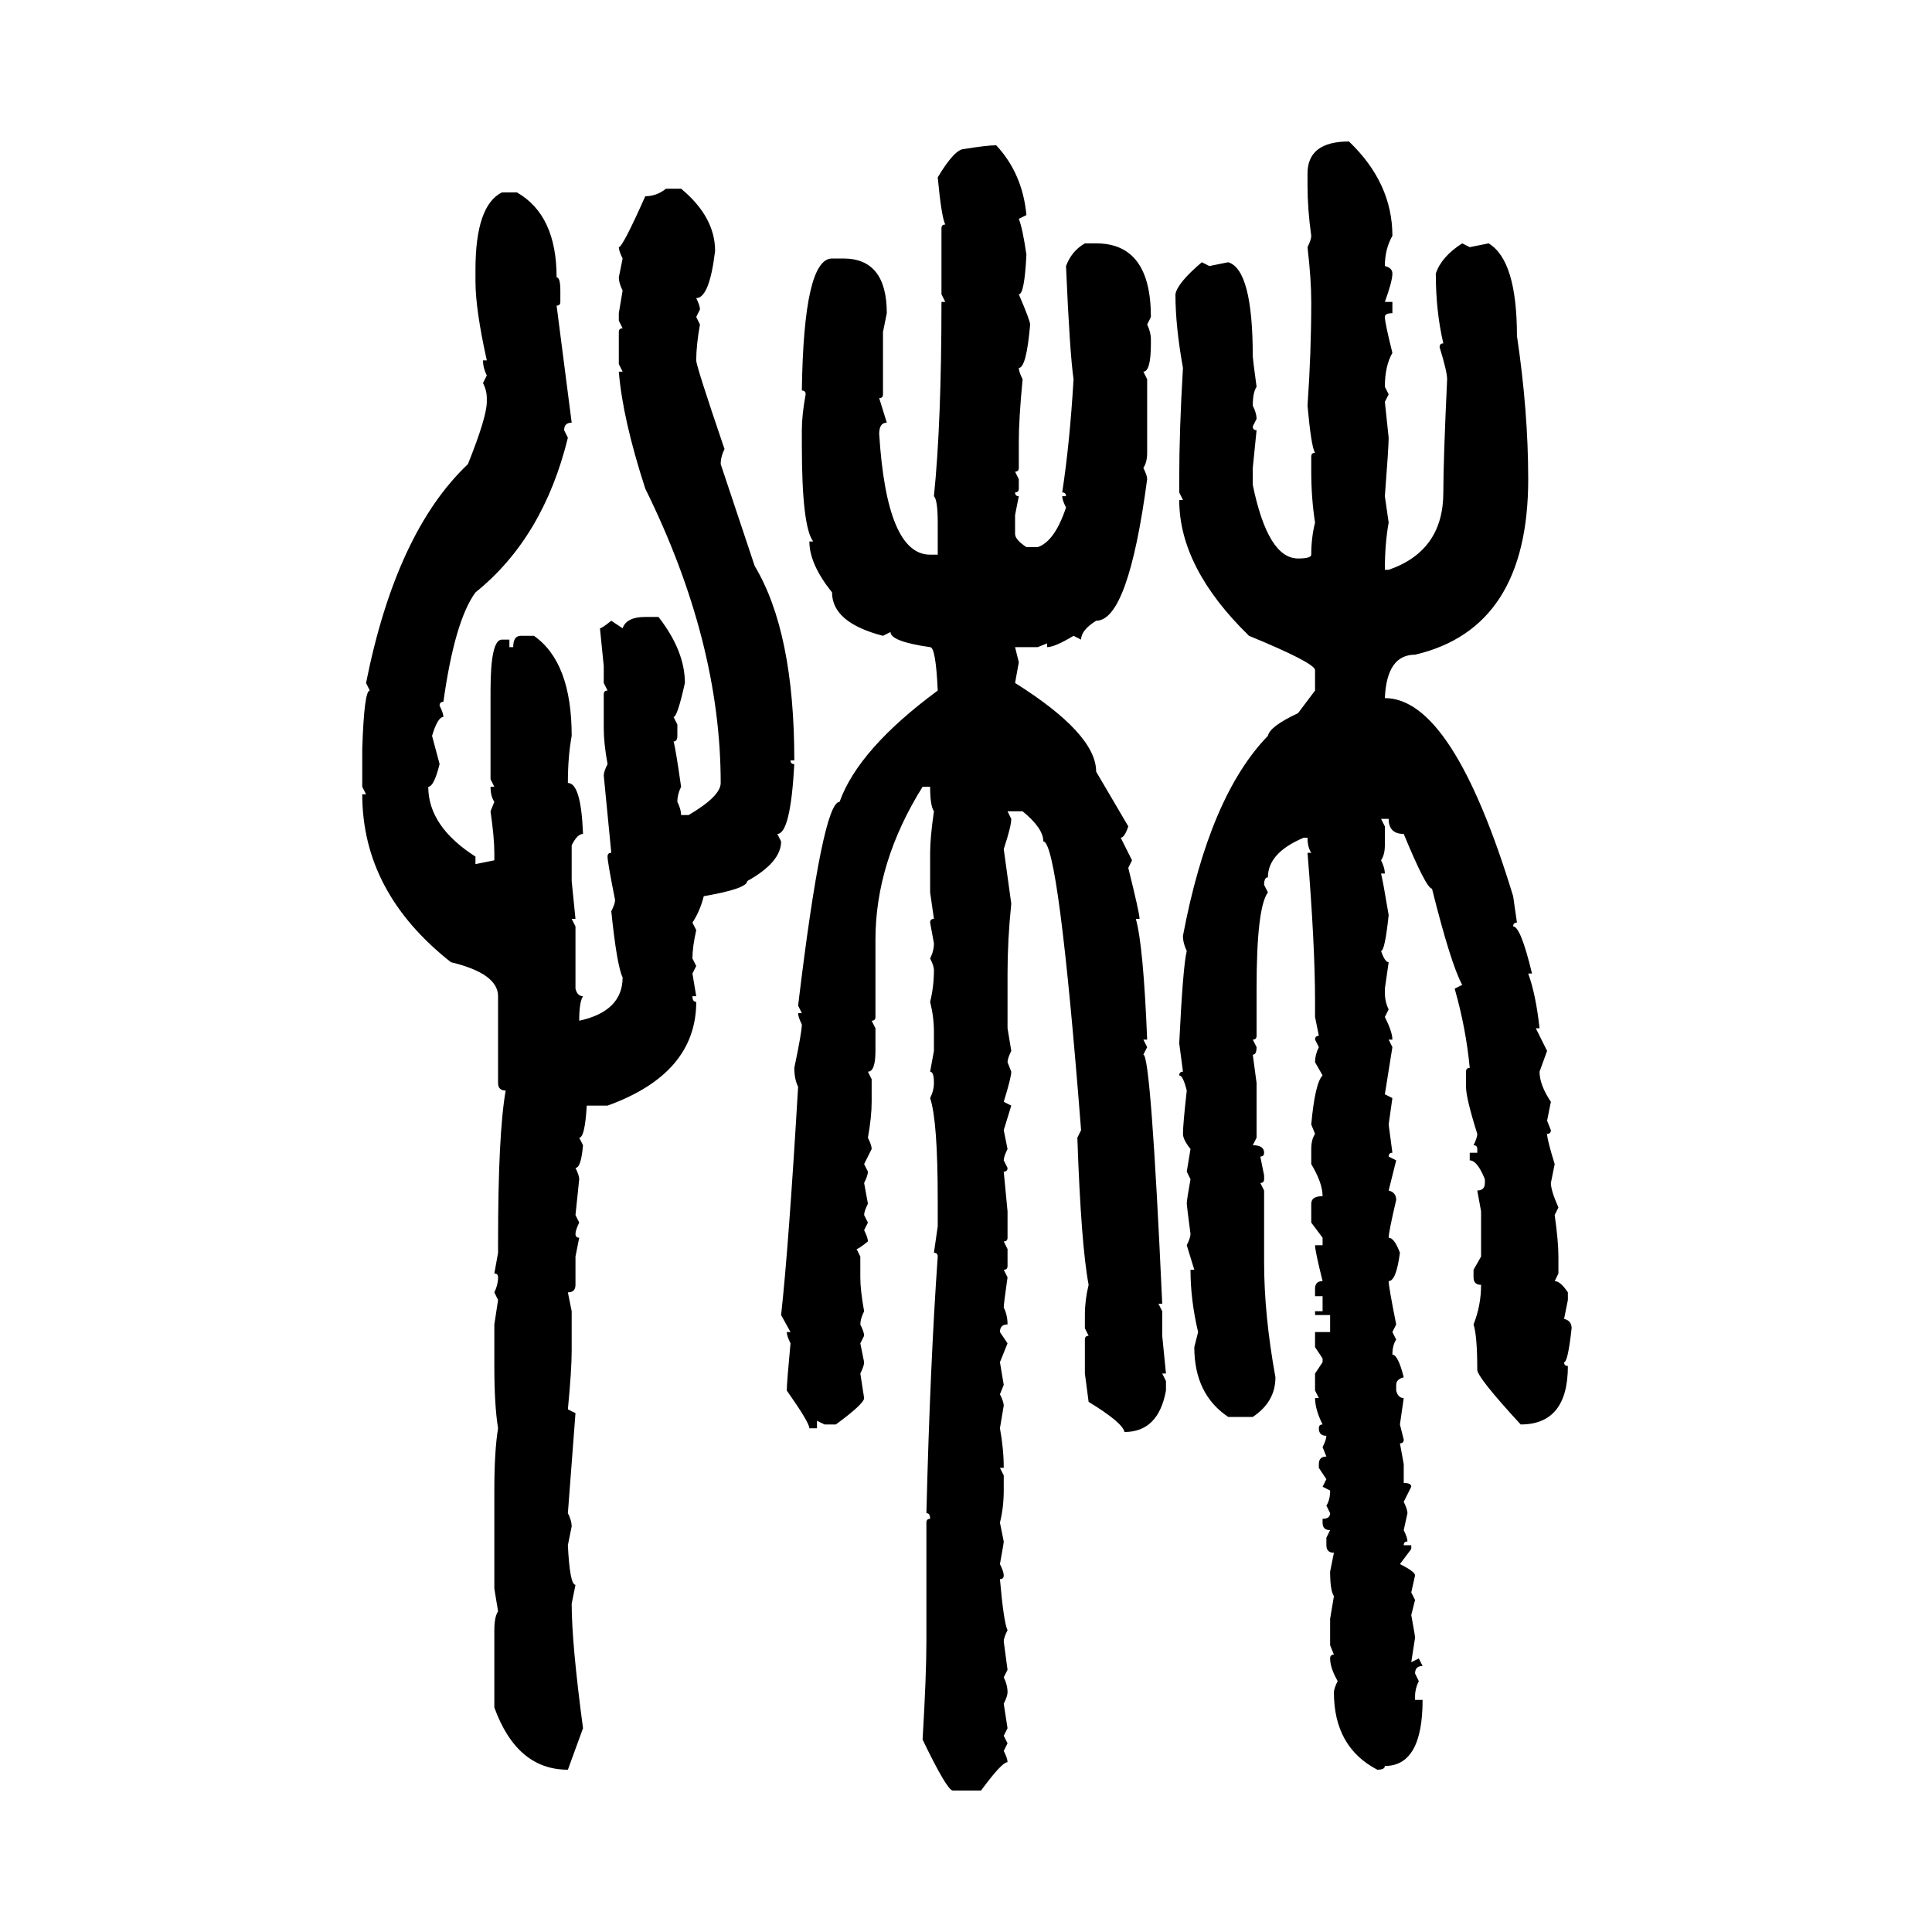 <svg xmlns="http://www.w3.org/2000/svg" xmlns:xlink="http://www.w3.org/1999/xlink" width="300" height="300"><path d="M209.47 21.97L209.47 21.97Q216.21 28.42 216.21 36.62L216.21 36.62Q215.04 38.67 215.04 41.31L215.04 41.31Q216.21 41.60 216.21 42.48L216.21 42.48Q216.21 43.65 215.04 46.88L215.04 46.88L216.21 46.88L216.21 48.63Q215.04 48.63 215.04 49.22L215.04 49.22Q215.04 50.10 216.21 54.79L216.21 54.79Q215.04 56.84 215.04 60.06L215.04 60.06L215.63 61.23L215.04 62.40L215.63 67.97Q215.63 69.43 215.04 77.05L215.04 77.05L215.63 81.15Q215.04 84.38 215.04 88.48L215.04 88.48L215.63 88.48Q224.12 85.55 224.12 76.46L224.12 76.46Q224.12 71.48 224.71 58.89L224.71 58.89Q224.71 57.71 223.54 53.91L223.54 53.91Q223.54 53.32 224.12 53.32L224.12 53.32Q222.95 48.34 222.95 42.48L222.95 42.48Q223.83 39.84 227.05 37.79L227.05 37.79L228.22 38.38L231.15 37.79Q235.55 40.43 235.55 52.15L235.55 52.15Q237.30 63.87 237.30 74.41L237.30 74.41Q237.30 97.56 219.73 101.66L219.73 101.66Q215.33 101.66 215.04 108.40L215.04 108.40Q225.59 108.40 234.96 139.16L234.96 139.16L235.55 143.26Q234.96 143.26 234.96 143.85L234.96 143.85Q236.13 143.85 237.89 151.17L237.89 151.17L237.30 151.17Q238.48 154.39 239.06 159.67L239.06 159.67L238.48 159.67L240.23 163.18L239.06 166.41Q239.06 168.46 240.82 171.09L240.82 171.09L240.23 174.02L240.82 175.49Q240.82 176.07 240.23 176.07L240.23 176.07Q240.23 176.95 241.41 180.76L241.41 180.76L240.82 183.69Q240.82 184.86 241.99 187.50L241.99 187.50L241.41 188.67Q241.99 192.77 241.99 195.12L241.99 195.12L241.99 197.75L241.41 198.93Q242.29 198.93 243.46 200.68L243.46 200.68L243.46 201.86L242.87 204.79Q244.04 205.08 244.04 206.25L244.04 206.25Q243.46 211.52 242.87 211.52L242.87 211.52Q242.87 212.11 243.46 212.11L243.46 212.11Q243.46 221.19 236.13 221.19L236.13 221.19Q229.39 213.87 229.39 212.70L229.39 212.70Q229.39 207.42 228.81 205.66L228.81 205.66Q229.98 202.73 229.98 199.51L229.98 199.51Q228.81 199.51 228.81 198.34L228.81 198.34L228.81 197.17L229.98 195.12L229.98 188.09L229.39 184.86Q230.57 184.86 230.57 183.69L230.57 183.69L230.57 183.11Q229.39 180.18 228.22 180.18L228.22 180.18L228.22 179.00L229.39 179.00L229.39 178.42Q229.39 177.83 228.81 177.83L228.81 177.83Q229.39 176.66 229.39 176.07L229.39 176.07Q227.64 170.51 227.64 168.75L227.64 168.75L227.64 166.41Q227.64 165.82 228.22 165.82L228.22 165.82Q227.64 159.67 225.88 153.52L225.88 153.52L227.05 152.93Q225.29 149.71 222.36 137.99L222.36 137.99Q221.48 137.99 217.97 129.49L217.97 129.49Q215.63 129.49 215.63 127.15L215.63 127.15L214.45 127.15L215.04 128.32L215.04 131.25Q215.04 132.71 214.45 133.59L214.45 133.59Q215.04 134.77 215.04 135.64L215.04 135.64L214.45 135.64Q214.75 136.82 215.63 142.09L215.63 142.09Q215.04 147.66 214.45 147.66L214.45 147.66Q215.04 149.41 215.63 149.41L215.63 149.41L215.04 153.52L215.04 154.10Q215.04 155.57 215.63 156.74L215.63 156.74L215.04 157.91Q216.21 160.25 216.21 161.43L216.21 161.43L215.63 161.43L216.21 162.60L215.04 169.92L216.21 170.51L215.63 174.61L216.21 179.00Q215.63 179.00 215.63 179.59L215.63 179.59L216.80 180.18L215.63 184.86Q216.80 185.16 216.80 186.33L216.80 186.33Q215.63 191.31 215.63 192.19L215.63 192.19Q216.50 192.19 217.38 194.53L217.38 194.53Q216.80 198.93 215.63 198.93L215.63 198.93Q215.63 199.80 216.80 205.66L216.80 205.66L216.21 206.84L216.80 208.01Q216.21 208.89 216.21 210.35L216.21 210.35Q217.09 210.35 217.97 213.87L217.97 213.87Q216.80 214.16 216.80 215.04L216.80 215.04L216.80 215.92Q217.09 217.09 217.97 217.09L217.97 217.09L217.38 221.19L217.97 223.54Q217.97 224.12 217.38 224.12L217.38 224.12L217.97 227.34L217.97 230.27Q219.14 230.27 219.14 230.86L219.14 230.86L217.97 233.20Q218.55 234.38 218.55 234.96L218.55 234.96L217.97 237.60Q218.55 238.77 218.55 239.36L218.55 239.36Q217.97 239.36 217.97 239.94L217.97 239.94L219.14 239.94L219.14 240.53L217.38 242.87Q219.73 244.04 219.73 244.63L219.73 244.63L219.14 247.27L219.73 248.44L219.14 250.78Q219.73 254.00 219.73 254.30L219.73 254.30L219.14 258.11L220.31 257.52L220.90 258.69Q219.73 258.69 219.73 259.86L219.73 259.86L220.31 261.04Q219.73 262.21 219.73 263.38L219.73 263.38L219.73 263.96L220.90 263.96Q220.90 274.22 215.04 274.22L215.04 274.22Q215.04 274.80 213.87 274.80L213.87 274.80Q207.13 271.29 207.13 262.79L207.13 262.79Q207.13 262.21 207.71 261.04L207.71 261.04Q206.54 258.98 206.54 257.52L206.54 257.52Q206.54 256.93 207.13 256.93L207.13 256.93L206.54 255.47L206.54 251.37L207.13 247.85Q206.54 246.97 206.54 244.04L206.54 244.04L207.13 241.11Q205.96 241.11 205.96 239.94L205.96 239.94L205.96 238.77L206.54 237.60Q205.37 237.60 205.37 236.43L205.37 236.43L205.37 235.84Q206.54 235.84 206.54 234.96L206.54 234.96L205.96 233.79Q206.54 232.91 206.54 231.45L206.54 231.45L205.37 230.86L205.96 229.69L204.79 227.93L204.79 227.34Q204.79 226.17 205.96 226.17L205.96 226.17L205.37 224.71Q205.96 223.54 205.96 222.95L205.96 222.95Q204.79 222.95 204.79 221.78L204.79 221.78Q204.79 221.19 205.37 221.19L205.37 221.19Q204.20 218.85 204.20 217.09L204.20 217.09L204.79 217.09L204.20 215.92L204.20 213.28L205.37 211.52L205.37 210.94L204.20 209.18L204.20 206.84L206.54 206.84L206.54 204.20L204.20 204.20L204.20 203.61L205.37 203.61L205.37 201.27L204.20 201.27L204.20 200.10Q204.20 198.93 205.37 198.93L205.37 198.93Q204.20 194.24 204.20 193.36L204.20 193.36L205.37 193.36L205.37 192.19L203.61 189.84L203.61 186.91Q203.61 185.74 205.37 185.74L205.37 185.74Q205.37 183.69 203.61 180.76L203.61 180.76L203.61 178.42Q203.61 176.95 204.20 176.07L204.20 176.07L203.61 174.61Q204.20 168.16 205.37 166.99L205.37 166.99L204.20 164.94Q204.20 163.77 204.79 162.60L204.79 162.60L204.20 161.43Q204.20 160.84 204.79 160.84L204.79 160.84L204.20 157.91L204.20 155.57Q204.20 146.78 203.03 132.42L203.03 132.42L203.61 132.42Q203.03 131.54 203.03 130.08L203.03 130.08L202.44 130.08Q196.88 132.42 196.88 136.23L196.88 136.23Q196.29 136.23 196.29 137.40L196.29 137.40L196.88 138.57Q195.12 140.92 195.12 153.52L195.12 153.52L195.12 160.84Q195.12 161.43 194.53 161.43L194.53 161.43L195.12 162.60Q195.12 163.77 194.53 163.77L194.53 163.77L195.12 168.16L195.12 176.66L194.53 177.83Q196.29 177.83 196.29 179.00L196.29 179.00Q196.29 179.59 195.70 179.59L195.70 179.59L196.29 182.52L196.29 183.11Q196.29 183.69 195.70 183.69L195.70 183.69L196.29 184.86L196.29 196.00Q196.29 204.20 198.05 213.87L198.05 213.87Q198.05 217.68 194.53 220.02L194.53 220.02L190.72 220.02Q185.45 216.50 185.45 209.18L185.45 209.18L186.04 206.84Q184.86 201.86 184.86 197.17L184.86 197.17L185.45 197.17L184.28 193.36Q184.86 192.19 184.86 191.60L184.86 191.60Q184.28 187.21 184.28 186.91L184.28 186.91Q184.28 186.33 184.86 183.11L184.86 183.11L184.28 181.93L184.86 178.42Q183.69 176.95 183.69 176.07L183.69 176.07Q183.69 174.61 184.28 169.34L184.28 169.34Q183.69 166.99 183.11 166.99L183.11 166.99Q183.11 166.41 183.69 166.41L183.69 166.41L183.11 162.01Q183.69 150 184.28 147.66L184.28 147.66Q183.69 146.48 183.69 145.31L183.69 145.31Q187.79 123.63 196.88 114.26L196.88 114.26Q197.17 112.79 201.56 110.74L201.56 110.74L204.20 107.23L204.20 104.00Q203.91 102.83 193.95 98.73L193.95 98.73Q183.11 88.18 183.11 77.64L183.11 77.64L183.69 77.64L183.11 76.46L183.11 74.41Q183.11 66.80 183.69 57.13L183.69 57.13Q182.52 50.68 182.52 45.70L182.52 45.70Q182.81 43.95 186.62 40.72L186.62 40.72L187.79 41.31L190.72 40.72Q194.53 41.89 194.53 55.37L194.53 55.37Q194.53 55.66 195.12 60.06L195.12 60.06Q194.53 60.94 194.53 62.99L194.53 62.99Q195.12 64.16 195.12 65.04L195.12 65.04L194.53 66.21Q194.53 66.80 195.12 66.80L195.12 66.80L194.53 72.66L194.53 75.29Q196.88 86.72 201.56 86.72L201.56 86.72Q203.61 86.72 203.61 86.13L203.61 86.13Q203.61 83.50 204.20 81.15L204.20 81.15Q203.61 77.34 203.61 73.24L203.61 73.24L203.61 70.90Q203.61 70.31 204.20 70.31L204.20 70.31Q203.61 69.43 203.03 62.99L203.03 62.99Q203.61 54.79 203.61 46.88L203.61 46.88Q203.61 43.36 203.03 38.38L203.03 38.38Q203.61 37.21 203.61 36.62L203.61 36.62Q203.03 32.52 203.03 28.71L203.03 28.71L203.03 26.95Q203.03 21.97 209.47 21.97ZM154.69 22.56L154.69 22.56Q158.79 26.95 159.38 33.40L159.38 33.40L158.20 33.98Q158.79 35.45 159.38 39.55L159.38 39.55Q159.08 45.70 158.20 45.70L158.20 45.70Q159.96 49.80 159.96 50.39L159.96 50.39Q159.38 57.13 158.20 57.13L158.20 57.13Q158.20 57.71 158.79 58.89L158.79 58.89Q158.20 65.04 158.20 68.55L158.20 68.55L158.20 72.66Q158.20 73.24 157.62 73.24L157.62 73.24L158.20 74.41L158.20 75.88Q158.20 76.46 157.62 76.46L157.62 76.46Q157.62 77.05 158.20 77.05L158.20 77.05L157.62 79.98L157.62 82.91Q157.62 83.79 159.38 84.96L159.38 84.96L161.13 84.96Q163.77 84.08 165.53 78.81L165.53 78.81Q164.94 77.64 164.94 77.05L164.94 77.05L165.53 77.05Q165.53 76.46 164.94 76.46L164.94 76.46Q166.11 68.85 166.70 58.89L166.70 58.89Q166.11 54.79 165.53 41.31L165.53 41.31Q166.41 38.96 168.46 37.79L168.46 37.79L170.21 37.79Q178.71 37.79 178.71 49.22L178.71 49.22L178.13 50.39Q178.71 51.56 178.71 52.73L178.71 52.73L178.71 53.32Q178.71 57.71 177.54 57.71L177.54 57.71L178.13 58.89L178.13 70.31Q178.13 71.78 177.54 72.66L177.54 72.66Q178.13 73.83 178.13 74.41L178.13 74.41Q175.20 96.39 170.21 96.39L170.21 96.39Q167.87 97.85 167.87 99.32L167.87 99.32L166.70 98.73Q163.77 100.49 162.60 100.49L162.60 100.49L162.60 99.90L161.13 100.49L157.62 100.49L158.20 102.83L157.62 106.05Q170.21 113.96 170.21 119.82L170.21 119.82L175.20 128.32Q174.61 130.08 174.02 130.08L174.02 130.08L175.78 133.59L175.20 134.77Q176.95 141.80 176.95 142.68L176.95 142.68L176.37 142.68Q177.54 146.78 178.13 161.43L178.13 161.43L177.54 161.43L178.13 162.60L177.54 163.77Q178.71 163.77 180.47 202.44L180.47 202.44L179.88 202.44L180.47 203.61L180.47 207.42L181.05 213.28L180.47 213.28L181.05 214.45L181.05 215.92Q179.88 222.36 174.61 222.36L174.61 222.36Q174.32 220.90 169.04 217.68L169.04 217.68L168.46 213.28L168.46 208.01Q168.46 207.42 169.04 207.42L169.04 207.42L168.46 206.25L168.46 204.20Q168.46 201.86 169.04 199.51L169.04 199.51Q167.87 193.36 167.29 176.66L167.29 176.66L167.87 175.49Q164.36 130.66 162.01 130.66L162.01 130.66Q162.01 128.61 158.79 125.98L158.79 125.98L156.45 125.98L157.03 127.15Q157.03 128.32 155.86 131.84L155.86 131.84L157.03 140.33Q156.45 145.90 156.45 151.17L156.45 151.17L156.45 159.67L157.03 163.18Q156.45 164.36 156.45 164.94L156.45 164.94L157.03 166.41Q157.03 167.29 155.86 171.09L155.86 171.09L157.03 171.68L155.86 175.49L156.45 178.42Q155.86 179.59 155.86 180.18L155.86 180.18L156.45 181.35Q156.45 181.93 155.86 181.93L155.86 181.93L156.45 188.09L156.45 192.19Q156.45 192.77 155.86 192.77L155.86 192.77L156.45 193.95L156.45 196.58Q156.45 197.17 155.86 197.17L155.86 197.17L156.45 198.34Q155.86 202.44 155.86 203.03L155.86 203.03Q156.45 204.20 156.45 205.66L156.45 205.66Q155.27 205.66 155.27 206.84L155.27 206.84L156.45 208.59L155.27 211.52L155.86 215.04L155.27 216.50Q155.86 217.68 155.86 218.26L155.86 218.26L155.27 221.78Q155.86 225 155.86 227.93L155.86 227.93L155.27 227.93L155.86 229.10L155.86 231.45Q155.86 234.08 155.27 236.43L155.27 236.43L155.86 239.36Q155.86 239.65 155.27 242.87L155.27 242.87Q155.86 244.04 155.86 244.63L155.86 244.63Q155.86 245.21 155.27 245.21L155.27 245.21Q155.86 251.95 156.45 253.13L156.45 253.13Q155.86 254.30 155.86 254.88L155.86 254.88L156.45 259.28L155.86 260.45Q156.45 261.62 156.45 262.79L156.45 262.79Q156.45 263.38 155.86 264.55L155.86 264.55L156.45 268.36L155.86 269.53L156.45 270.70L155.86 271.88Q156.45 273.05 156.45 273.63L156.45 273.63Q155.57 273.63 152.34 278.03L152.34 278.03L147.95 278.03Q147.07 278.03 143.26 270.12L143.26 270.12Q143.85 260.16 143.85 254.88L143.85 254.88L143.85 236.43Q143.85 235.84 144.43 235.84L144.43 235.84Q144.43 234.96 143.85 234.96L143.85 234.96Q144.43 211.82 145.61 195.12L145.61 195.12Q145.61 194.53 145.02 194.53L145.02 194.53L145.61 190.43L145.61 186.33Q145.61 174.02 144.43 170.51L144.43 170.51Q145.02 169.34 145.02 168.16L145.02 168.16Q145.02 166.41 144.43 166.41L144.43 166.41L145.02 163.18L145.02 160.25Q145.02 157.91 144.43 155.57L144.43 155.57Q145.02 153.22 145.02 150.59L145.02 150.59Q145.02 150 144.43 148.83L144.43 148.83Q145.02 147.66 145.02 146.48L145.02 146.48L144.43 143.26Q144.43 142.68 145.02 142.68L145.02 142.68L144.43 138.57L144.43 132.42Q144.43 130.08 145.02 125.98L145.02 125.98Q144.43 125.10 144.43 122.17L144.43 122.17L143.26 122.17Q135.94 133.89 135.94 145.90L135.94 145.90L135.94 157.91Q135.94 158.50 135.35 158.50L135.35 158.50L135.94 159.67L135.94 163.18Q135.94 166.41 134.77 166.41L134.77 166.41L135.35 167.58L135.35 171.09Q135.35 173.44 134.77 176.66L134.77 176.66Q135.35 177.83 135.35 178.42L135.35 178.42L134.18 180.76L134.77 181.93Q134.77 182.52 134.18 183.69L134.18 183.69L134.77 186.91Q134.18 188.09 134.18 188.67L134.18 188.67L134.77 189.84L134.18 191.02Q134.77 192.19 134.77 192.77L134.77 192.77Q133.30 193.95 133.01 193.95L133.01 193.95L133.59 195.12L133.59 198.34Q133.59 200.39 134.18 203.61L134.18 203.61Q133.59 204.79 133.59 205.66L133.59 205.66Q134.18 206.84 134.18 207.42L134.18 207.42L133.59 208.59L134.18 211.52Q134.18 212.11 133.59 213.28L133.59 213.28L134.18 217.09Q134.18 217.97 129.79 221.19L129.79 221.19L128.03 221.19L126.86 220.61L126.86 221.78L125.68 221.78Q125.68 220.90 122.17 215.92L122.17 215.92Q122.17 214.75 122.75 208.59L122.75 208.59Q122.17 207.42 122.17 206.84L122.17 206.84L122.75 206.84L121.29 204.20Q122.46 193.65 123.93 168.75L123.93 168.75Q123.34 167.58 123.34 165.82L123.34 165.82Q124.51 160.25 124.51 159.08L124.51 159.08Q123.93 157.91 123.93 157.32L123.93 157.32L124.51 157.32L123.93 156.15Q127.73 124.51 130.37 124.51L130.37 124.51Q133.30 116.31 145.61 107.23L145.61 107.23Q145.31 100.49 144.43 100.49L144.43 100.49Q138.28 99.61 138.28 98.14L138.28 98.14L137.11 98.73Q129.20 96.68 129.20 91.99L129.20 91.99Q125.68 87.60 125.68 84.08L125.68 84.08L126.27 84.08Q124.51 81.74 124.51 69.14L124.51 69.14L124.51 66.80Q124.51 64.45 125.10 61.23L125.10 61.23Q125.10 60.64 124.51 60.64L124.51 60.64Q124.80 40.14 129.20 40.14L129.20 40.14L130.96 40.14Q137.70 40.14 137.70 48.63L137.70 48.63L137.11 51.56L137.11 61.23Q137.11 61.82 136.52 61.82L136.52 61.82L137.70 65.63Q136.52 65.63 136.52 67.38L136.52 67.38Q137.70 86.13 144.43 86.13L144.43 86.13L145.61 86.13L145.61 81.15Q145.61 77.64 145.02 77.05L145.02 77.05Q146.19 65.63 146.19 46.88L146.19 46.88L146.78 46.88L146.19 45.70L146.19 35.45Q146.19 34.86 146.78 34.86L146.78 34.86Q146.19 33.69 145.61 27.54L145.61 27.54Q148.24 23.14 149.71 23.14L149.71 23.14Q153.22 22.56 154.69 22.56ZM103.42 29.30L103.42 29.30L105.76 29.30Q111.04 33.69 111.04 38.96L111.04 38.96Q110.16 46.29 108.11 46.29L108.11 46.29Q108.69 47.46 108.69 48.05L108.69 48.05L108.11 49.22L108.69 50.39Q108.11 53.61 108.11 55.96L108.11 55.96Q108.11 56.84 112.50 69.73L112.50 69.73Q111.91 70.90 111.91 72.07L111.91 72.07L117.19 87.89Q123.34 98.14 123.34 118.07L123.34 118.07L122.75 118.07Q122.75 118.65 123.34 118.65L123.34 118.65Q122.75 129.49 120.70 129.49L120.70 129.49L121.29 130.66Q121.29 133.89 116.02 136.82L116.02 136.82Q116.02 137.99 109.28 139.16L109.28 139.16Q108.69 141.50 107.52 143.26L107.52 143.26L108.11 144.43Q107.52 147.07 107.52 148.83L107.52 148.83L108.11 150L107.52 151.17L108.11 154.69L107.52 154.69Q107.52 155.57 108.11 155.57L108.11 155.57Q108.11 166.70 94.34 171.68L94.34 171.68L91.11 171.68Q90.82 176.66 89.94 176.66L89.94 176.66L90.53 177.83Q90.23 181.35 89.36 181.35L89.36 181.35Q89.94 182.52 89.94 183.11L89.94 183.11L89.36 188.67L89.94 189.84Q89.36 191.02 89.36 191.60L89.36 191.60Q89.36 192.19 89.94 192.19L89.94 192.19L89.36 195.12L89.36 199.51Q89.36 200.68 88.18 200.68L88.18 200.68L88.77 203.61L88.77 209.77Q88.77 212.70 88.18 218.85L88.18 218.85L89.36 219.43L88.18 234.96Q88.77 236.13 88.77 237.01L88.77 237.01L88.18 239.94Q88.48 246.09 89.36 246.09L89.36 246.09L88.77 249.02Q88.77 255.18 90.53 268.36L90.53 268.36L88.18 274.80Q80.27 274.80 76.76 265.14L76.76 265.14L76.76 253.13Q76.76 251.07 77.34 250.20L77.34 250.20L76.76 246.68L76.76 231.45Q76.76 225.29 77.34 221.78L77.34 221.78Q76.76 218.26 76.76 212.11L76.76 212.11L76.76 205.66L77.34 201.86L76.76 200.68Q77.34 199.51 77.34 198.34L77.34 198.34Q77.34 197.75 76.76 197.75L76.76 197.75L77.34 194.53L77.34 192.77Q77.34 176.07 78.52 169.34L78.52 169.34Q77.34 169.34 77.34 168.16L77.34 168.16L77.34 154.69Q77.34 151.17 70.02 149.41L70.02 149.41Q56.25 138.57 56.25 123.34L56.25 123.34L56.84 123.34L56.25 122.17L56.25 116.31Q56.54 107.23 57.42 107.23L57.42 107.23L56.84 106.05Q61.52 82.62 72.66 72.07L72.66 72.07Q75.59 64.75 75.59 62.40L75.59 62.40L75.59 61.82Q75.59 60.64 75 59.47L75 59.47L75.59 58.30Q75 57.13 75 55.96L75 55.96L75.59 55.96Q73.83 48.05 73.83 43.65L73.83 43.65L73.83 41.89Q73.83 31.93 77.93 29.88L77.93 29.88L80.27 29.88Q86.43 33.40 86.43 43.07L86.43 43.07Q87.01 43.07 87.01 45.12L87.01 45.12L87.01 46.88Q87.01 47.46 86.43 47.46L86.43 47.46L88.77 65.63Q87.60 65.63 87.60 66.80L87.60 66.80L88.18 67.97Q84.38 83.50 73.83 91.99L73.83 91.99Q70.61 96.39 68.85 108.98L68.85 108.98Q68.26 108.98 68.26 109.57L68.26 109.57Q68.85 110.74 68.85 111.33L68.85 111.33Q67.97 111.33 67.09 114.26L67.09 114.26L68.26 118.65Q67.38 122.17 66.50 122.17L66.50 122.17Q66.50 128.32 73.83 133.01L73.83 133.01L73.83 134.18L76.76 133.59L76.76 132.42Q76.76 130.08 76.17 125.98L76.17 125.98L76.76 124.51Q76.17 123.63 76.17 122.17L76.17 122.17L76.76 122.17L76.17 121.00L76.17 107.23Q76.17 99.32 77.93 99.32L77.93 99.32L79.10 99.32L79.10 100.49L79.69 100.49Q79.69 98.73 80.86 98.73L80.86 98.73L82.91 98.73Q88.77 102.83 88.77 114.26L88.77 114.26Q88.18 117.48 88.18 121.58L88.18 121.58Q90.23 121.58 90.53 129.49L90.53 129.49Q89.65 129.49 88.77 131.25L88.77 131.25L88.77 136.82L89.36 142.68L88.77 142.68L89.36 143.85L89.36 153.52Q89.65 154.69 90.53 154.69L90.53 154.69Q89.94 155.57 89.94 158.50L89.94 158.50Q96.68 157.03 96.68 151.76L96.68 151.76Q95.80 150 94.92 141.50L94.92 141.50Q95.51 140.33 95.51 139.75L95.51 139.75Q94.34 133.89 94.34 133.01L94.34 133.01Q94.34 132.42 94.92 132.42L94.92 132.42L93.75 120.41Q93.75 119.82 94.34 118.65L94.34 118.65Q93.75 115.43 93.75 113.09L93.75 113.09L93.75 107.81Q93.75 107.23 94.34 107.23L94.34 107.23L93.75 106.05L93.75 103.42L93.16 97.56Q93.46 97.56 94.92 96.39L94.92 96.39L96.68 97.56Q97.27 95.80 100.20 95.80L100.20 95.80L102.25 95.80Q106.35 101.07 106.35 106.05L106.35 106.05Q105.18 111.33 104.59 111.33L104.59 111.33L105.18 112.50L105.18 114.26Q105.18 115.14 104.59 115.14L104.59 115.14Q104.88 116.02 105.76 122.17L105.76 122.17Q105.18 123.34 105.18 124.51L105.18 124.51Q105.76 125.68 105.76 126.56L105.76 126.56L106.93 126.56Q111.91 123.63 111.91 121.58L111.91 121.58Q111.91 99.61 100.20 75.88L100.20 75.88Q96.68 65.04 96.09 57.71L96.09 57.71L96.68 57.71L96.09 56.54L96.09 51.56Q96.09 50.98 96.68 50.98L96.68 50.98L96.09 49.80L96.09 48.63L96.68 45.12Q96.09 43.95 96.09 43.07L96.09 43.07L96.68 40.14Q96.09 38.96 96.09 38.38L96.09 38.38Q96.68 38.38 100.20 30.47L100.20 30.47Q101.95 30.47 103.42 29.30Z"/></svg>